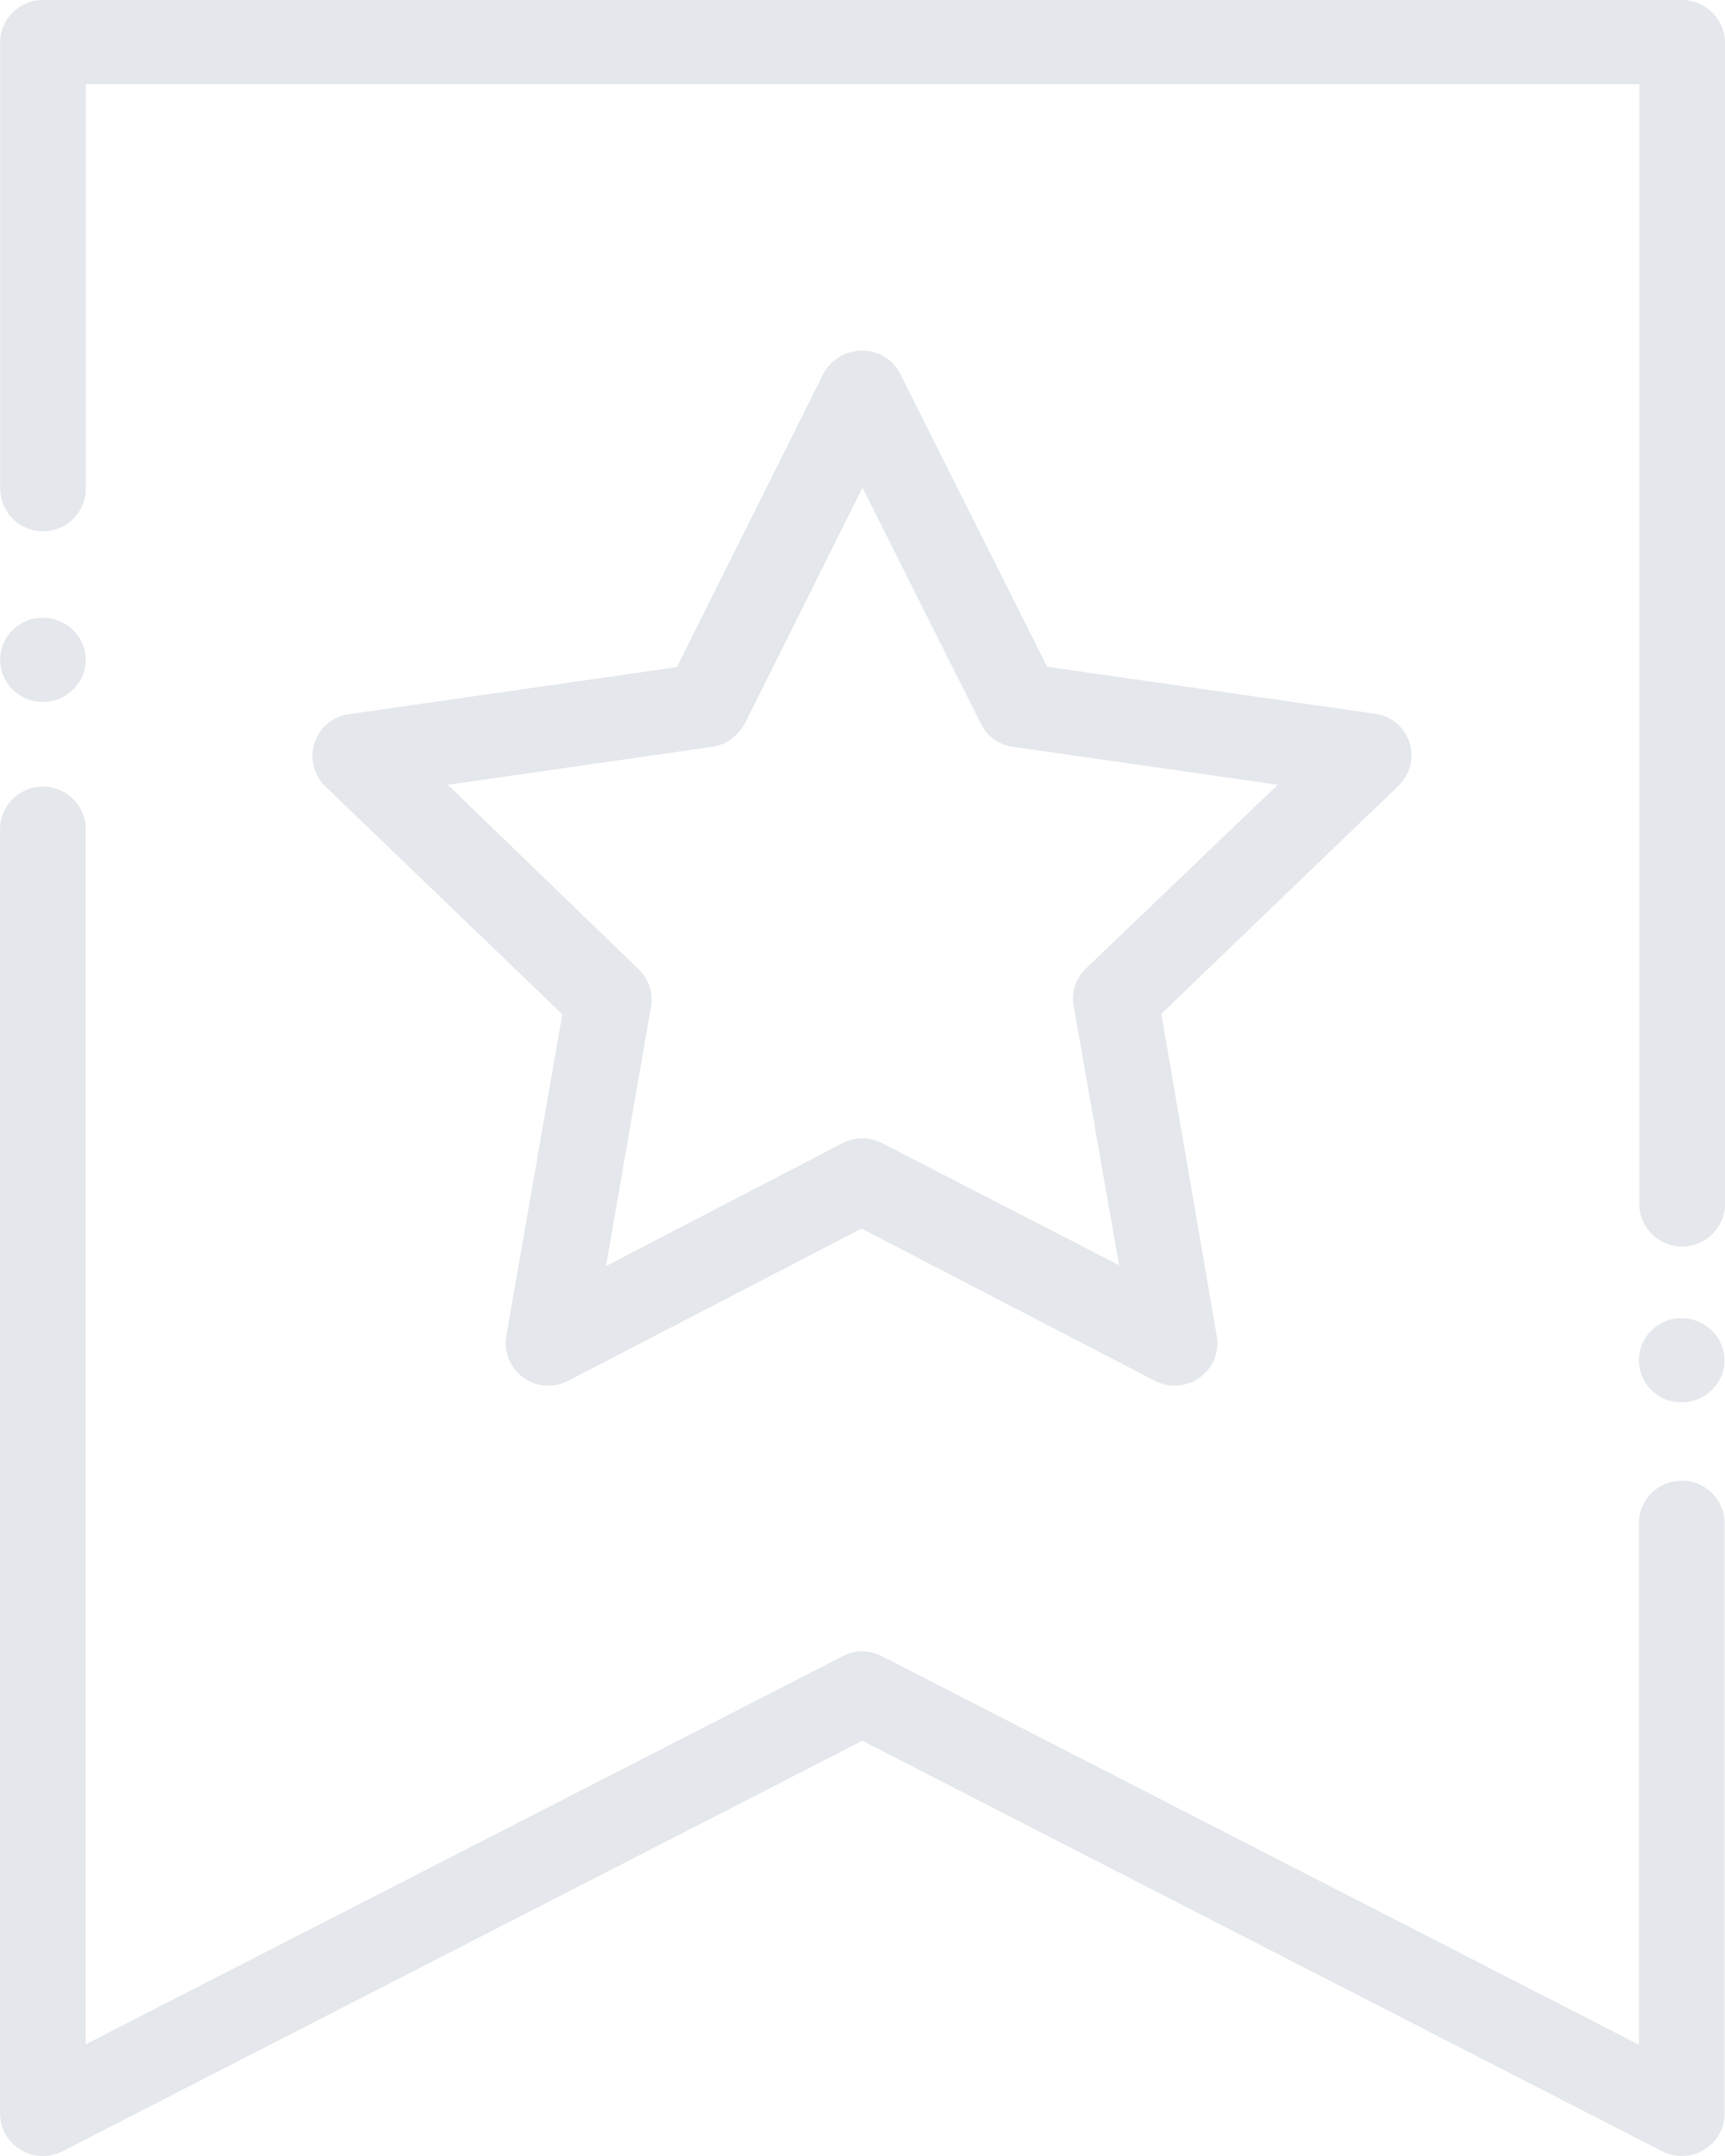 <svg xmlns="http://www.w3.org/2000/svg" width="40" height="50" viewBox="0 0 40 50">
  <path id="ico_award" d="M91.69,34.34a.988.988,0,0,0-.993.98h0v12.1L73.145,38.41a.981.981,0,0,0-.912,0l-17.552,9V19.191a.994.994,0,0,0-1.986,0V49.02a.988.988,0,0,0,.993.98,1.021,1.021,0,0,0,.456-.11l18.545-9.52,18.545,9.52a1,1,0,0,0,1.338-.42.986.986,0,0,0,.111-.45V35.32a.988.988,0,0,0-.993-.98ZM91.69,0h-38a.988.988,0,0,0-.993.98V11.33a.994.994,0,0,0,1.986.06V1.95H90.707V27.959a.994.994,0,0,0,1.986,0V.98A1,1,0,0,0,91.69,0ZM85.373,17.212a.974.974,0,0,0-.8-.66l-7.6-1.09-3.405-6.79a.985.985,0,0,0-.892-.54h0a1.008,1.008,0,0,0-.892.54l-3.395,6.8-7.6,1.09a.979.979,0,0,0-.557,1.67l5.5,5.29-1.3,7.47a.99.99,0,0,0,1.439,1.03l6.8-3.53,6.8,3.53a1,1,0,0,0,1.338-.41,1.012,1.012,0,0,0,.1-.62l-1.287-7.48,5.5-5.29A.979.979,0,0,0,85.373,17.212Zm-7.5,5.25a.947.947,0,0,0-.284.86l1.054,6.02-5.493-2.83a1,1,0,0,0-.922,0l-5.483,2.85,1.044-6.02a.965.965,0,0,0-.284-.86L63.077,18.2l6.131-.88a1.032,1.032,0,0,0,.75-.53l2.736-5.48,2.746,5.48a.966.966,0,0,0,.75.53l6.131.88Zm-23.487-7.85a1,1,0,0,0-1.4,0,.969.969,0,0,0,0,1.38,1,1,0,0,0,1.4,0,.957.957,0,0,0,0-1.38Zm38,16.244a1,1,0,0,0-1.4,0,.969.969,0,0,0,0,1.38,1,1,0,0,0,1.4,0,.957.957,0,0,0,0-1.38Z" transform="translate(-52.693)" fill="#e4e7eb"/>
</svg>
